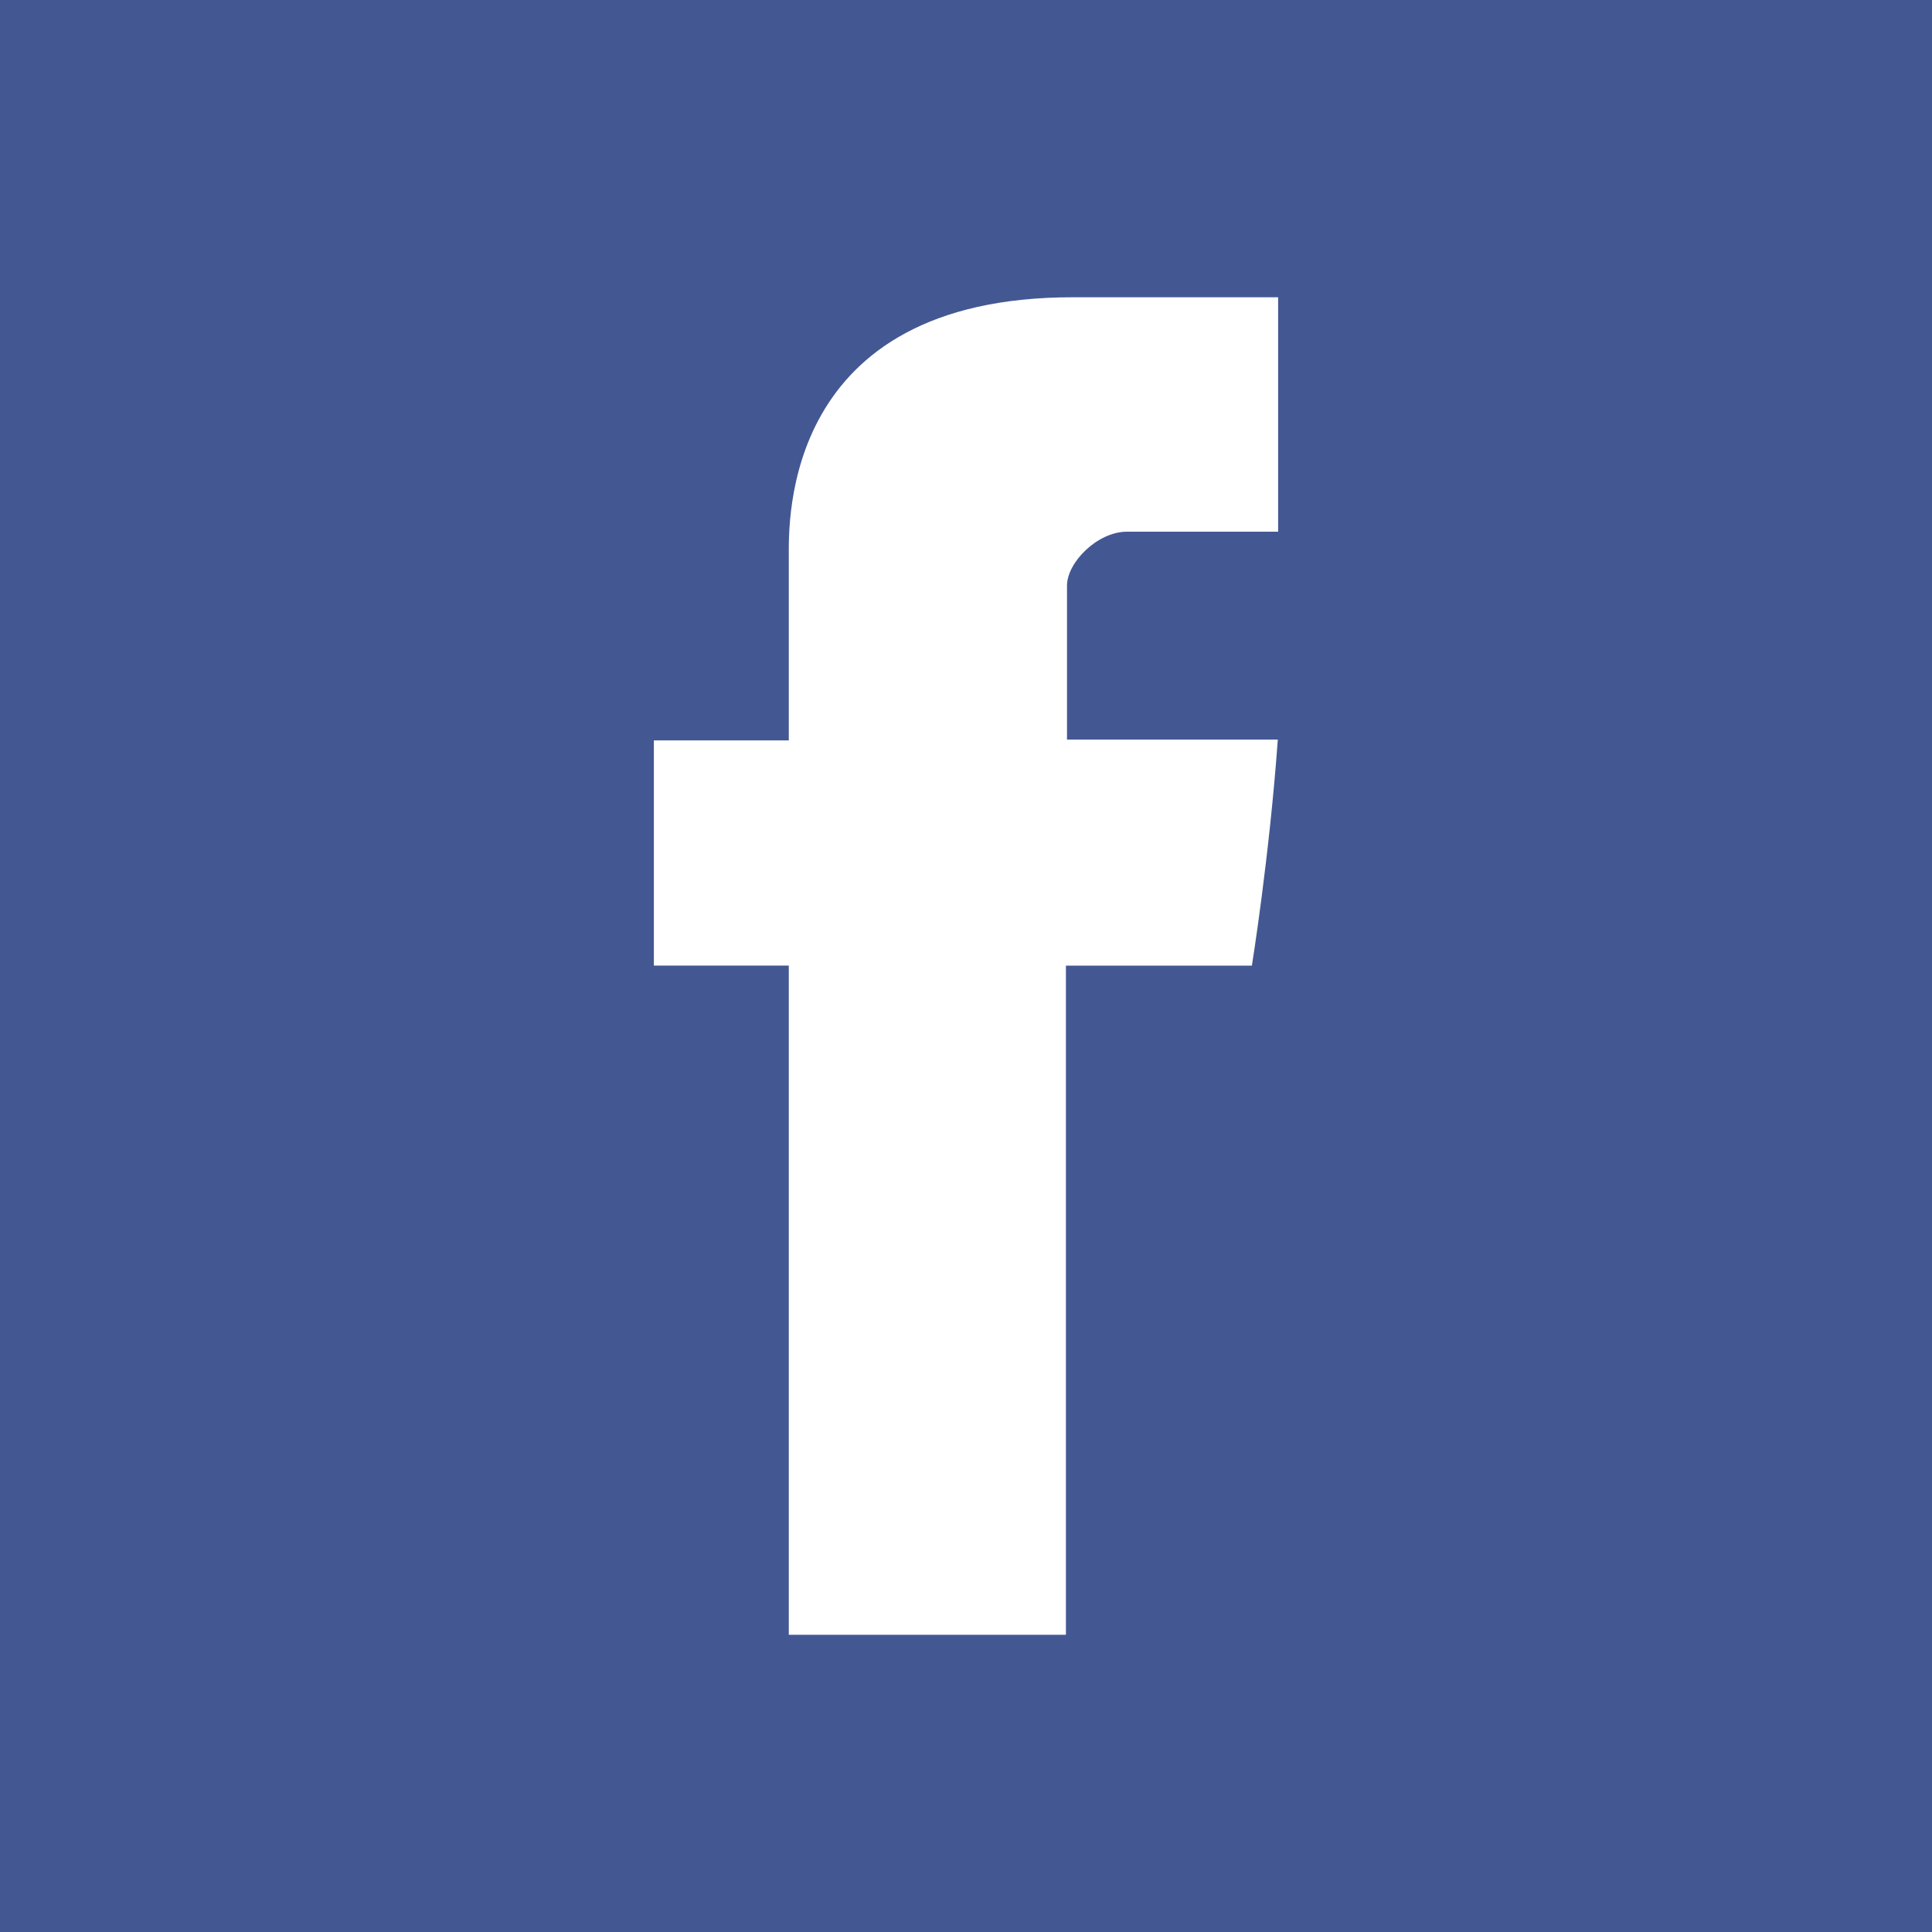 <?xml version="1.0" encoding="UTF-8"?> <svg xmlns="http://www.w3.org/2000/svg" width="36" height="36" viewBox="0 0 36 36" fill="none"> <path fill-rule="evenodd" clip-rule="evenodd" d="M0 0V36H36V0H0ZM23.816 9.907H21.002C20.445 9.907 19.882 10.483 19.882 10.912V13.781H23.81C23.652 15.981 23.327 17.993 23.327 17.993H19.862V30.462H14.698V17.992H12.184V13.796H14.698V10.366C14.698 9.738 14.571 5.539 19.989 5.539H23.816V9.907H23.816Z" fill="#435893"></path> </svg> 